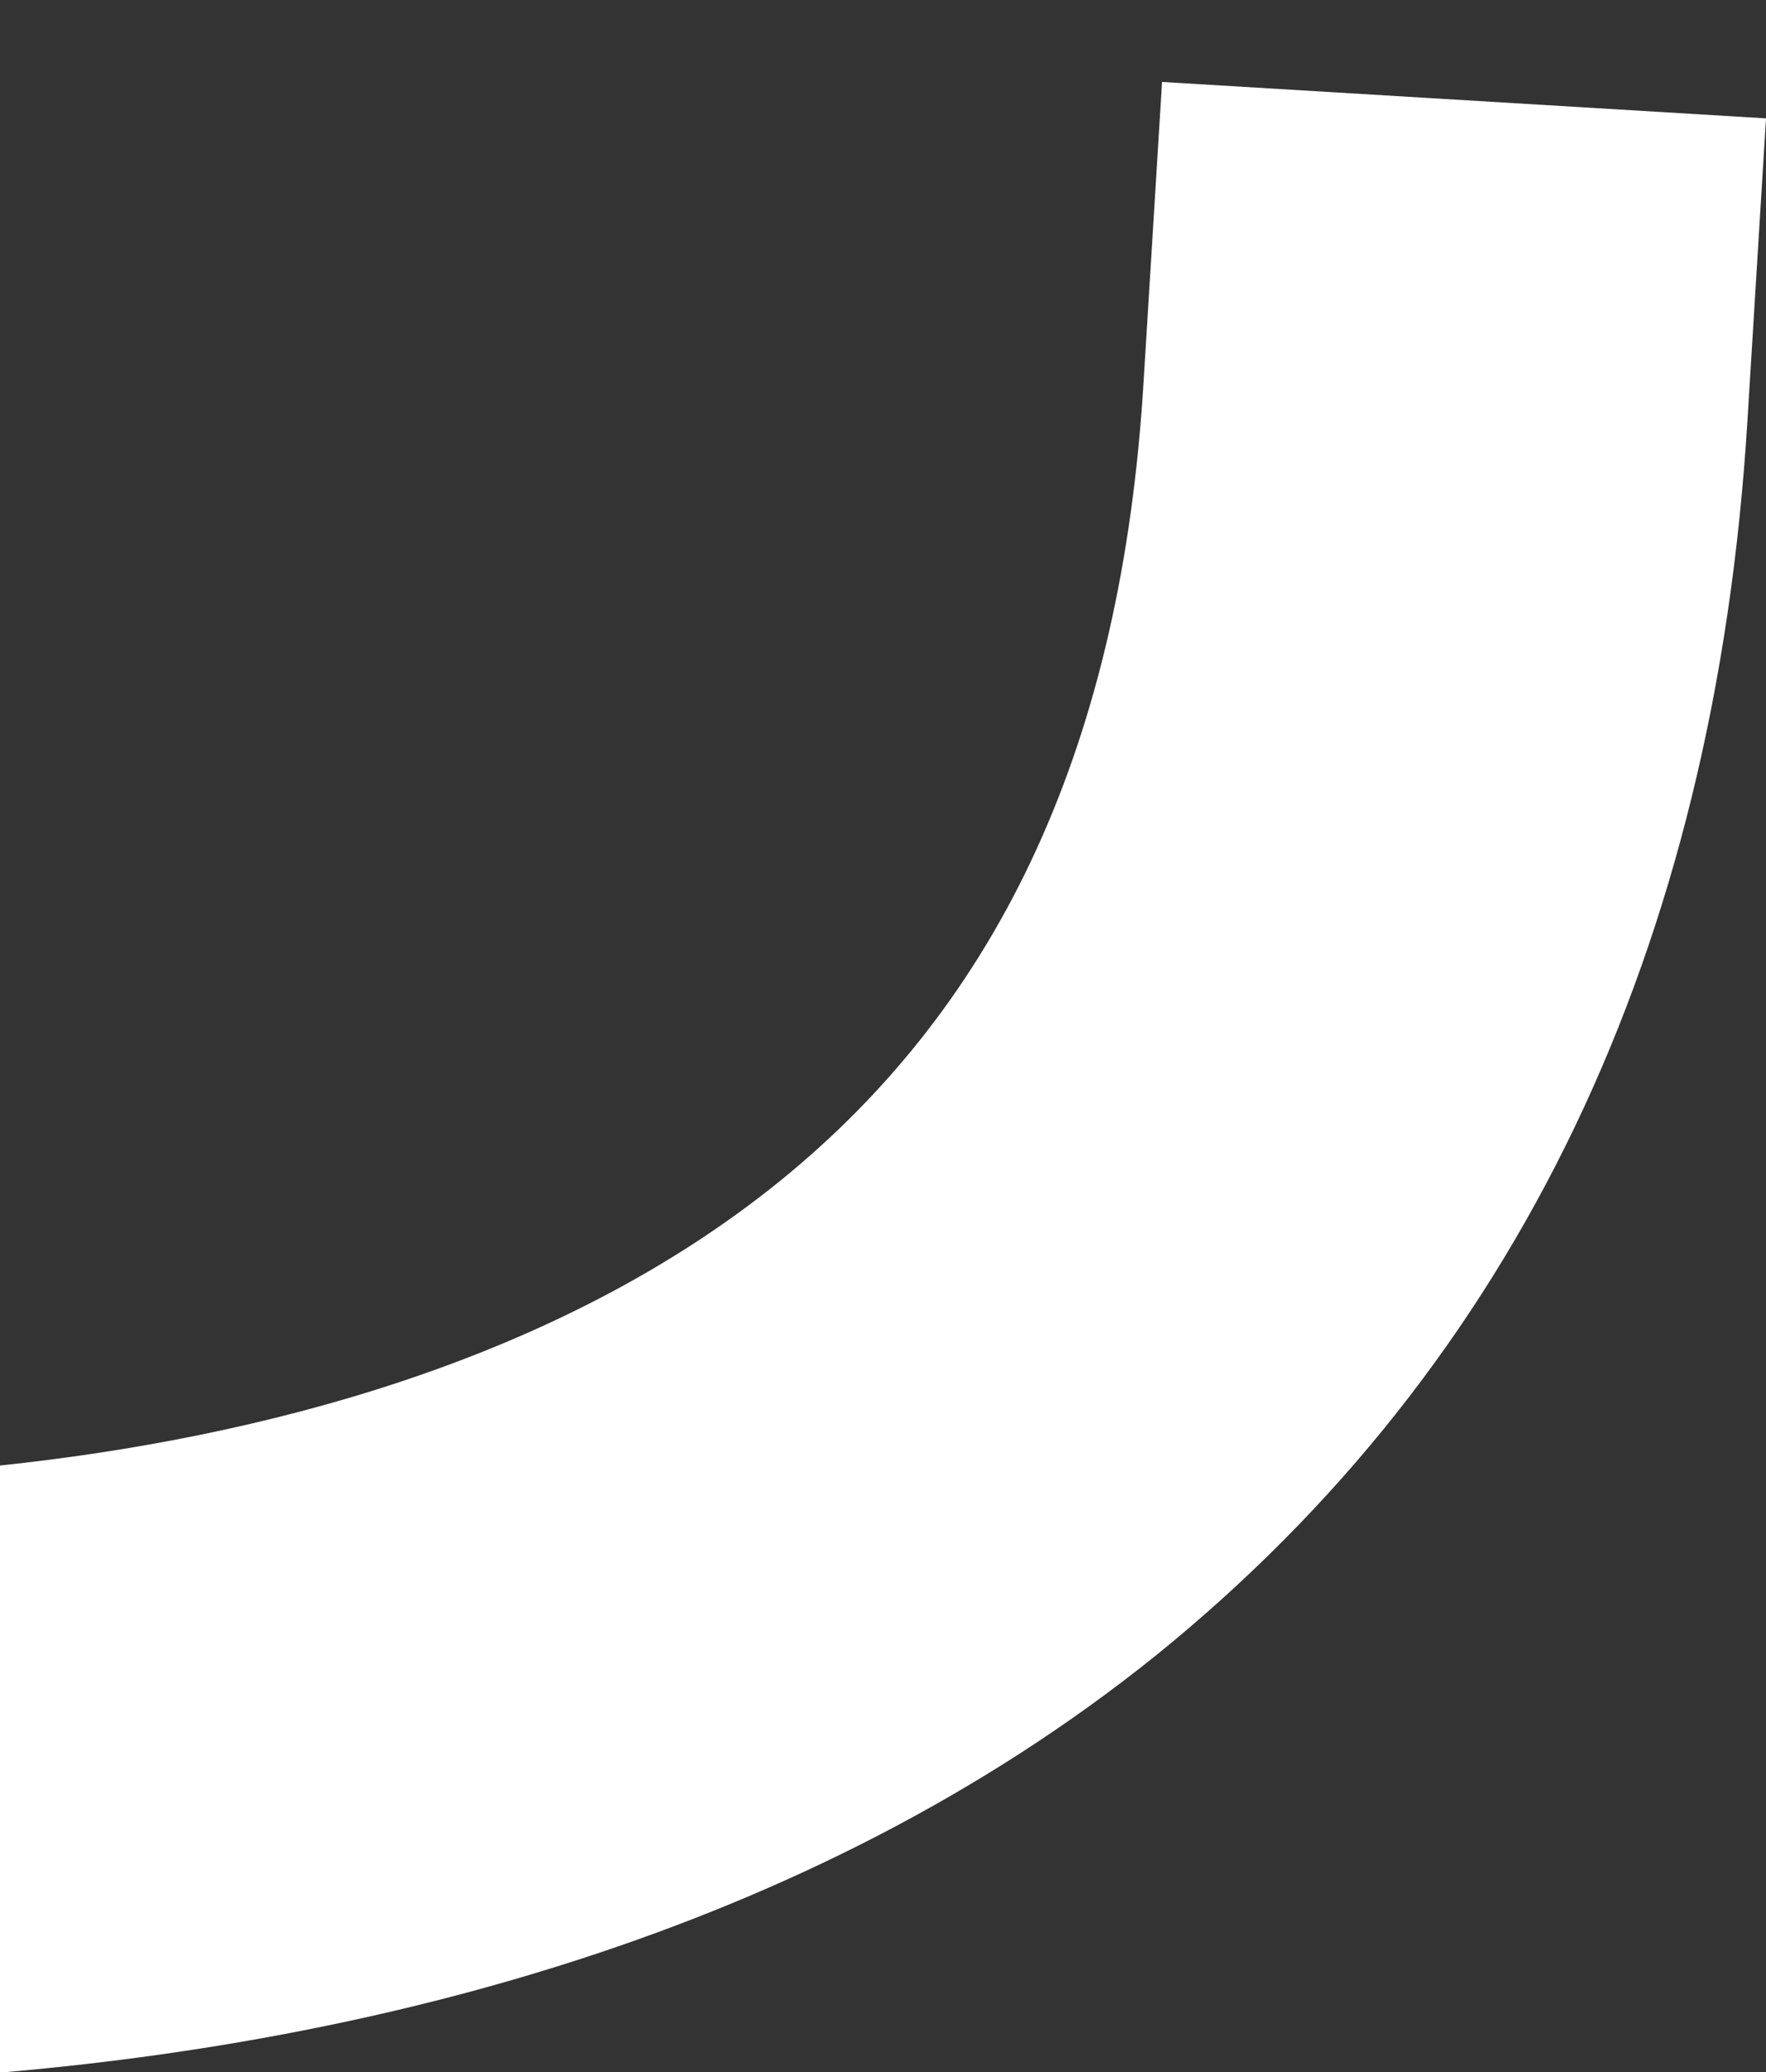 <svg xmlns="http://www.w3.org/2000/svg" viewBox="0 0 48.51 56.9"><rect x="0" y="0" width="48.51" height="56.9" fill="#333333" stroke="none"/><defs><style>.cls-1{fill:#fff;}</style></defs><title>Lost logo</title><g id="Layer_10" data-name="Layer 10"><path class="cls-1" d="M31.41,10.53c-.6,9.78-3.87,16.95-10,21.91S7.09,39.49,0,40.24V56.91c9.92-.85,22.08-3.67,31.77-11.47,9.88-8,15.34-19.36,16.23-33.89l.51-8.3-16.59-1Z"/></g></svg>